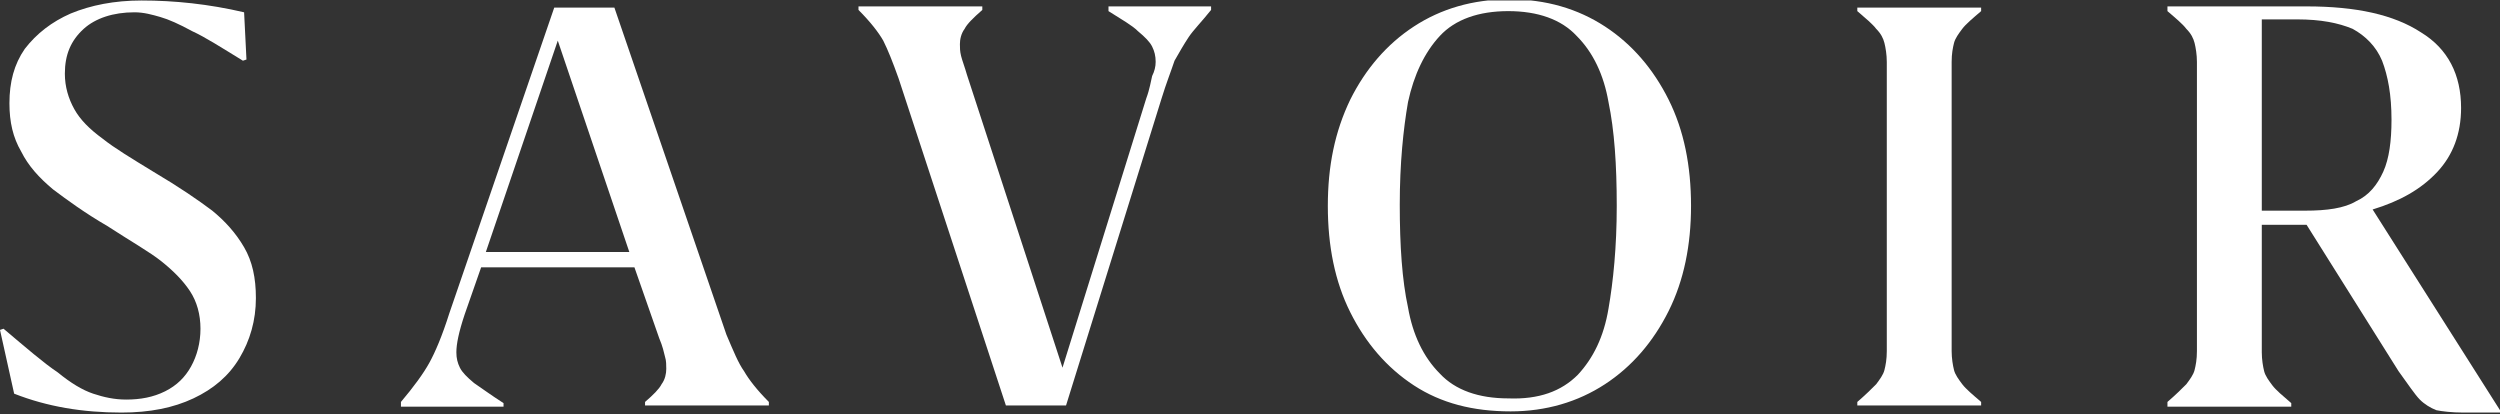 <svg width="1268" height="210" viewBox="0 0 1268 210" fill="none" xmlns="http://www.w3.org/2000/svg">
<rect x="0" y="0" width="1268" height="210" fill="#333333" stroke="none"/>
<g clip-path="url(#clip0_1141_1616)">
<path d="M123.211 30.791C112.445 24.204 104.072 18.814 97.492 15.82C90.913 12.227 85.53 9.832 81.343 8.634C77.157 7.436 72.97 6.239 68.185 6.239C57.419 6.239 48.447 9.233 42.466 14.623C35.887 20.611 32.896 27.797 32.896 37.379C32.896 43.966 34.691 49.955 37.681 55.345C40.672 60.734 45.457 65.525 52.036 70.316C58.017 75.107 66.989 80.496 77.755 87.084C90.913 94.869 100.483 101.456 107.66 106.846C114.24 112.236 119.623 118.224 123.809 125.41C127.996 132.597 129.791 140.981 129.791 151.161C129.791 162.539 126.8 172.72 121.417 181.703C116.034 190.686 108.258 197.273 98.091 202.064C87.923 206.855 75.96 209.25 61.606 209.25C41.868 209.25 23.924 206.256 7.177 199.668L0 167.33L1.794 166.731C13.159 176.313 22.13 184.098 29.308 188.889C35.887 194.279 41.868 197.872 47.251 199.668C52.634 201.465 58.017 202.663 63.998 202.663C71.175 202.663 77.755 201.465 83.736 198.471C89.717 195.476 93.904 191.284 96.894 185.895C99.885 180.505 101.679 173.918 101.679 166.731C101.679 159.545 99.885 152.958 96.296 147.568C92.707 142.178 87.923 137.388 81.942 132.597C75.96 127.806 66.391 122.416 54.428 114.631C43.064 108.044 34.093 101.456 26.915 96.067C19.738 90.078 14.355 84.09 10.766 76.903C6.579 69.717 4.785 61.932 4.785 52.35C4.785 41.571 7.177 32.588 12.56 24.803C18.541 17.018 26.317 11.029 35.887 6.837C46.055 2.645 58.017 0.25 71.774 0.25C88.521 0.25 105.866 2.047 123.809 6.239L125.006 30.193L123.211 30.791Z" fill="white"/>
<path d="M377.409 188.29C379.802 192.482 383.989 197.872 389.97 203.86V205.657H327.168V203.86C331.355 200.267 334.345 197.273 335.542 194.878C337.336 192.482 337.934 189.488 337.934 187.092C337.934 185.296 337.934 182.9 337.336 181.104C336.738 178.708 336.14 175.714 334.345 171.522L321.785 135.591H244.03L235.657 159.545C232.666 168.528 231.47 174.516 231.47 178.708C231.47 181.703 232.068 184.098 233.264 186.494C234.46 188.889 236.853 191.284 240.442 194.279C244.03 196.674 248.815 200.267 255.394 204.459V206.256H203.359V203.86C209.938 196.075 214.723 189.488 217.713 184.098C220.704 178.708 224.292 170.325 227.881 158.946L281.113 3.843H311.617L368.438 169.726C372.026 178.11 374.419 184.098 377.409 188.29ZM319.392 128.405L282.908 20.611L246.423 127.806H319.392V128.405Z" fill="white"/>
<path d="M614.262 3.244V5.041C609.477 11.029 605.291 15.221 602.898 18.814C600.506 22.408 598.113 26.6 595.721 30.791C593.926 36.181 591.534 42.17 589.141 49.955L540.694 205.657H510.191L455.762 39.774C452.772 31.39 450.379 25.402 447.987 20.611C445.594 16.419 441.408 11.029 435.426 5.041V3.244H498.228V5.041C493.443 9.233 490.453 12.227 489.257 14.623C487.462 17.018 486.864 20.012 486.864 22.408C486.864 24.204 486.864 26.001 487.462 28.396C488.06 30.791 489.257 33.786 490.453 37.978L538.9 186.494L581.366 49.955C583.16 45.164 583.758 40.972 584.357 38.577C585.553 36.181 586.151 33.786 586.151 31.39C586.151 28.396 585.553 26.001 584.357 23.605C583.16 21.21 580.768 18.814 577.179 15.82C574.189 12.826 568.806 9.832 562.226 5.64V3.244H614.262Z" fill="white"/>
<path d="M717.138 195.476C703.381 186.493 692.615 173.918 684.84 158.347C677.064 142.777 673.475 124.812 673.475 104.451C673.475 84.09 677.064 66.723 684.84 50.554C692.615 34.983 703.381 22.408 717.138 13.425C730.894 4.442 747.043 -0.349 765.585 -0.349C784.126 -0.349 800.275 4.442 814.032 13.425C827.789 22.408 838.555 34.983 846.33 50.554C854.106 66.124 857.694 84.09 857.694 104.451C857.694 124.213 854.106 142.178 846.33 157.749C838.555 173.319 827.789 185.895 814.032 194.877C800.275 203.86 784.126 208.651 766.183 208.651C747.043 208.651 730.894 204.459 717.138 195.476ZM800.275 190.087C808.051 181.703 813.434 170.923 815.826 156.551C818.219 142.777 820.013 125.41 820.013 104.451C820.013 83.491 818.817 66.124 815.826 51.751C813.434 37.978 808.051 26.599 799.677 18.216C791.902 9.832 779.94 5.64 764.987 5.64C750.034 5.64 738.072 9.832 730.296 18.216C722.521 26.599 717.138 37.978 714.147 51.751C711.755 65.525 709.96 82.892 709.96 103.852C709.96 124.812 711.157 142.178 714.147 155.952C716.54 169.726 721.923 181.104 730.296 189.488C738.072 197.872 750.034 202.064 764.987 202.064C780.538 202.663 791.902 198.471 800.275 190.087Z" fill="white"/>
<path d="M989.877 178.11C989.877 181.703 990.475 185.296 991.074 187.691C991.672 190.087 993.466 192.482 995.26 194.878C997.055 197.273 1000.64 200.267 1004.83 203.86V205.657H942.028V203.86C946.215 200.267 949.206 197.273 951.598 194.878C953.393 192.482 955.187 190.087 955.785 187.691C956.383 185.296 956.981 182.302 956.981 178.11V31.39C956.981 27.797 956.383 24.204 955.785 21.809C955.187 19.413 953.991 17.018 951.598 14.623C949.804 12.227 946.215 9.233 942.028 5.64V3.843H1004.83V5.64C1000.64 9.233 997.055 12.227 995.26 14.623C993.466 17.018 991.672 19.413 991.074 21.809C990.475 24.204 989.877 27.198 989.877 31.39V178.11Z" fill="white"/>
<path d="M1268 208.052V209.25H1249.46C1243.48 209.25 1238.69 208.651 1235.7 208.052C1232.71 206.855 1229.72 205.058 1227.33 202.663C1224.94 200.267 1221.35 194.878 1216.56 188.29L1169.91 114.032H1147.18V178.708C1147.18 182.302 1147.78 185.895 1148.38 188.29C1148.98 190.686 1150.77 193.081 1152.56 195.476C1154.36 197.872 1157.95 200.866 1162.13 204.459V206.256H1099.33V203.86C1103.52 200.267 1106.51 197.273 1108.9 194.878C1110.7 192.482 1112.49 190.087 1113.09 187.691C1113.69 185.296 1114.28 182.302 1114.28 178.11V31.39C1114.28 27.797 1113.69 24.204 1113.09 21.809C1112.49 19.413 1111.29 17.018 1108.9 14.623C1107.11 12.227 1103.52 9.233 1099.33 5.64V3.244H1169.91C1195.03 3.244 1214.17 7.436 1227.93 16.419C1241.68 24.803 1248.26 37.978 1248.26 54.746C1248.26 67.921 1244.08 78.7 1236.3 87.084C1227.93 96.067 1217.16 102.055 1203.4 106.247L1268 208.052ZM1195.03 102.055C1201.61 99.061 1205.8 93.671 1208.79 87.084C1211.78 80.496 1212.97 71.514 1212.97 60.734C1212.97 48.158 1211.18 38.577 1208.19 30.791C1205.2 23.605 1199.82 18.216 1193.24 14.623C1186.06 11.628 1177.09 9.832 1165.12 9.832H1147.18V106.846H1169.31C1180.08 106.846 1189.05 105.648 1195.03 102.055Z" fill="white"/>
</g>
<defs>
<clipPath id="clip0_1141_1616">
<rect width="1268" height="209" fill="white" transform="translate(0 0.25)"/>
</clipPath>
</defs>
</svg>
